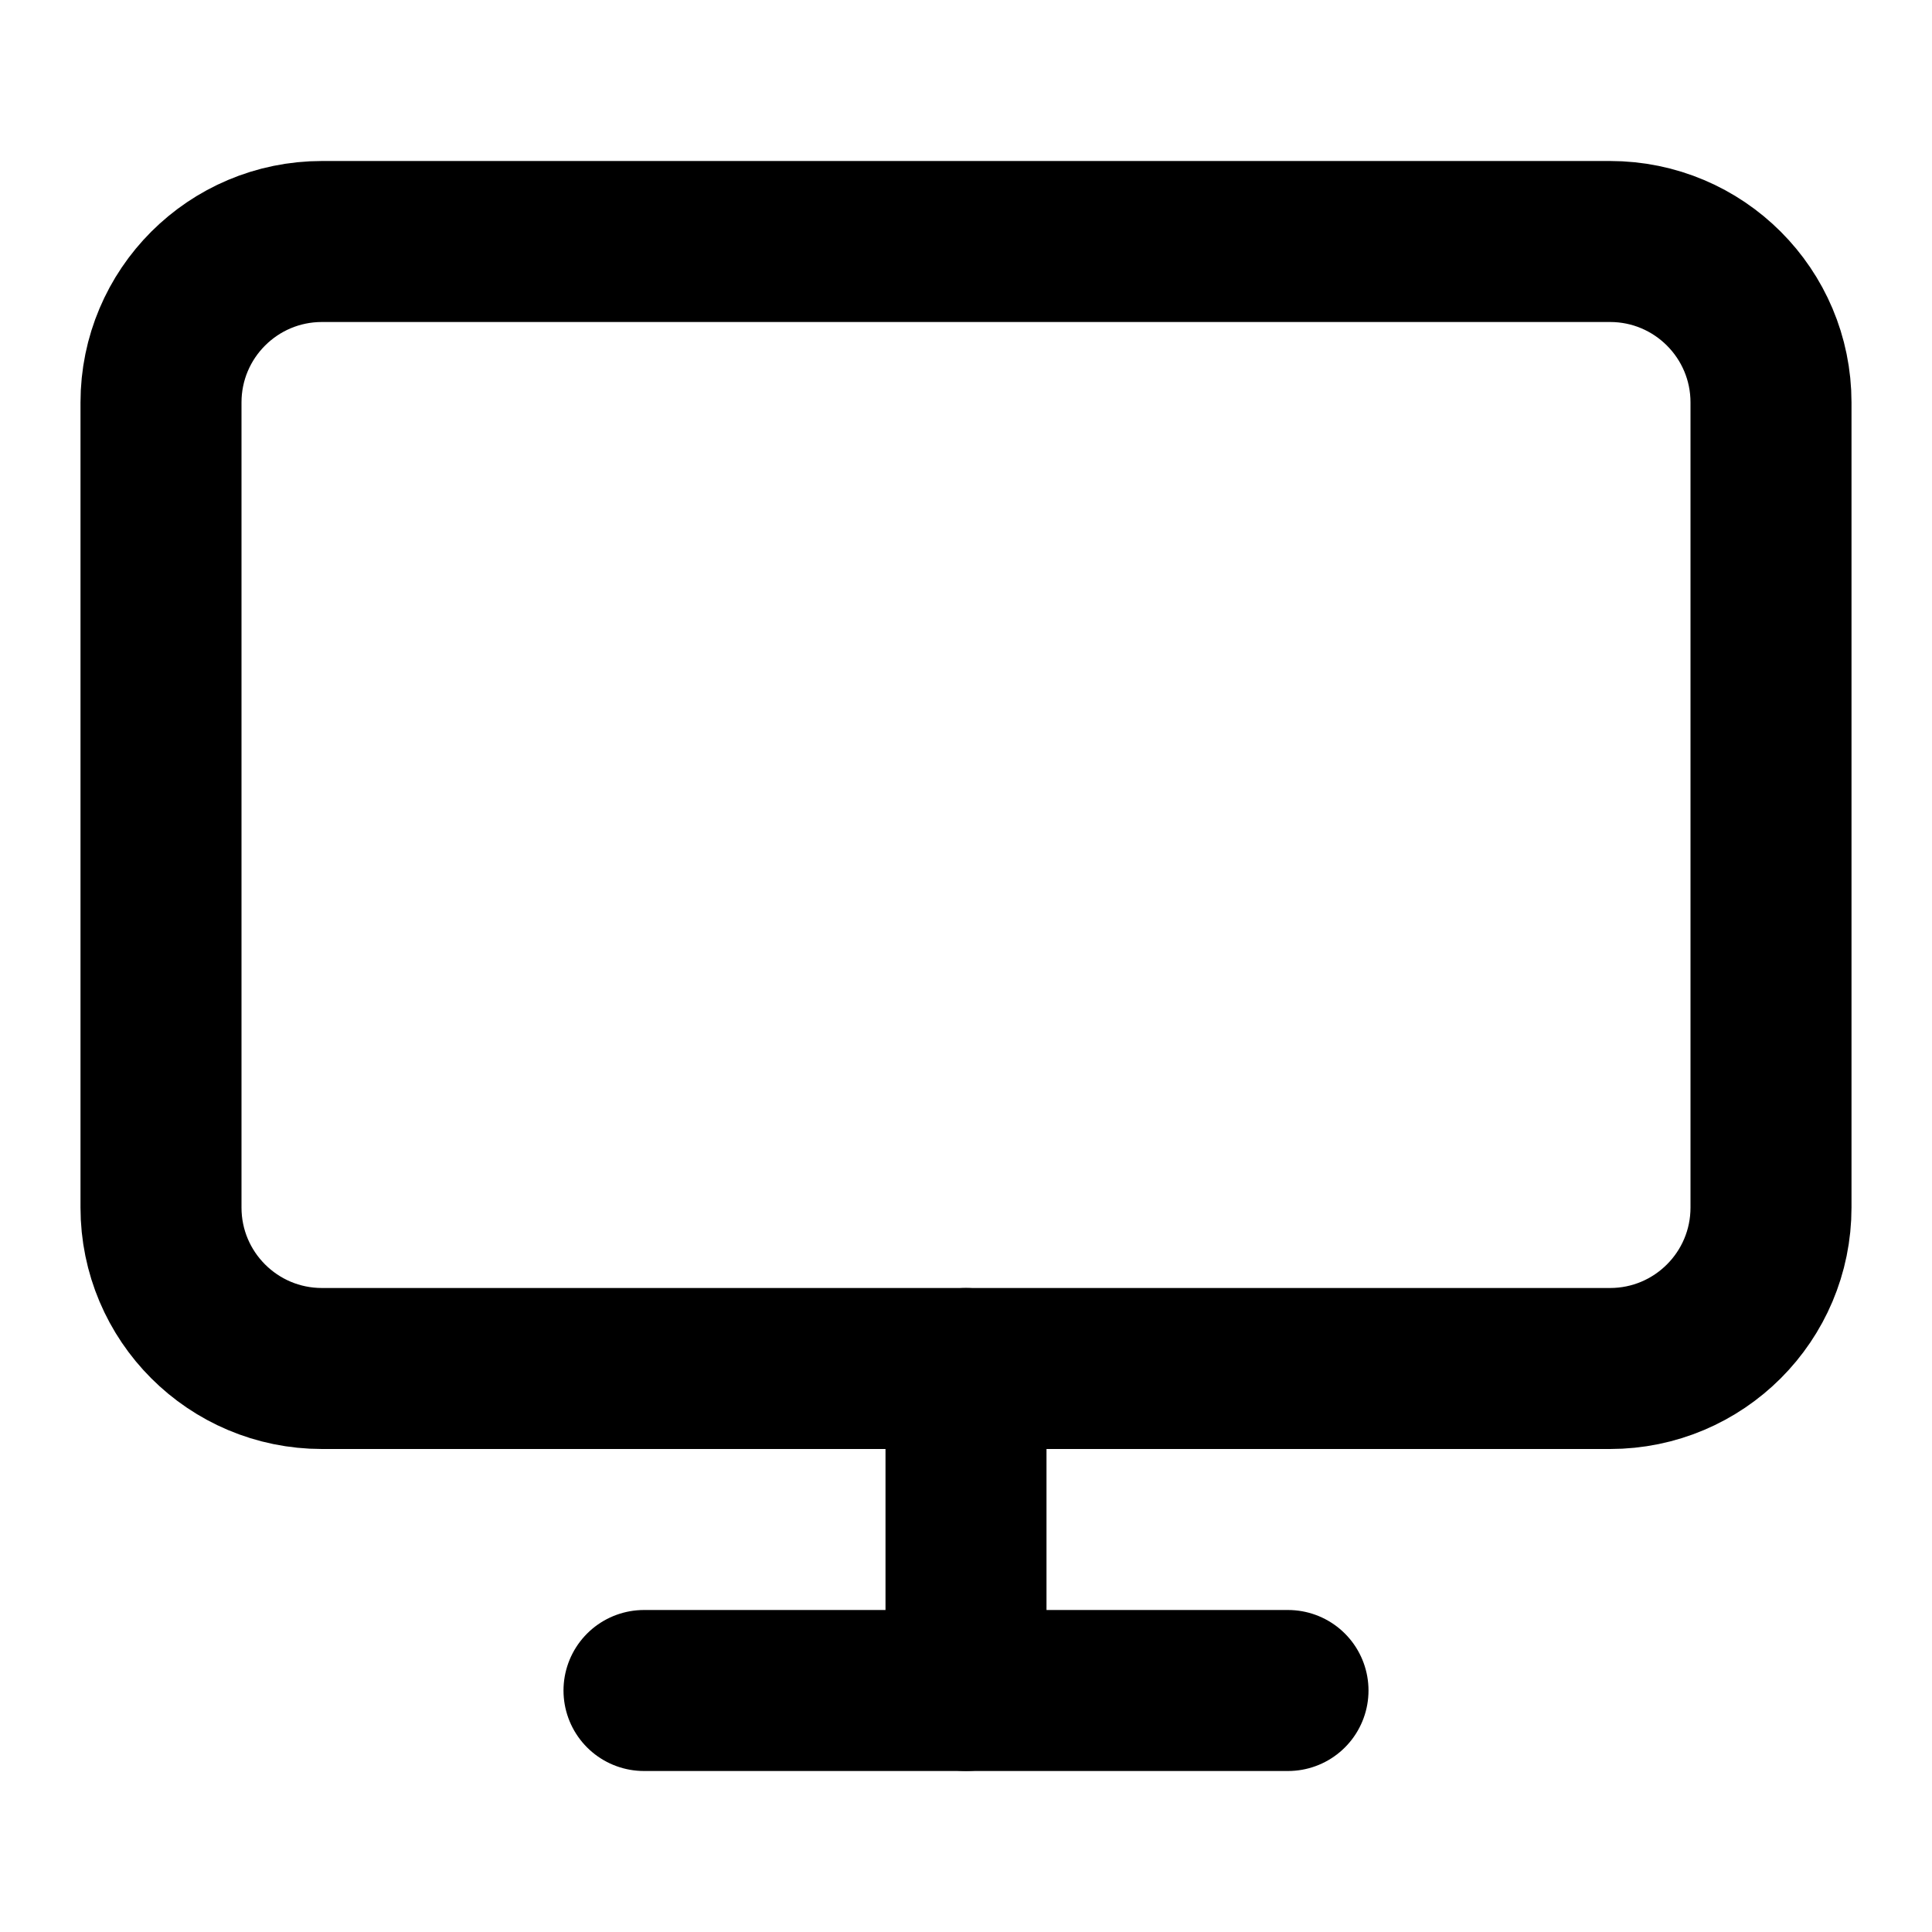 <?xml version="1.0" encoding="UTF-8"?>
<svg xmlns="http://www.w3.org/2000/svg" width="24" height="24" viewBox="0 0 24 24" fill="none">
  <path d="M20 3H4C2.895 3 2 3.895 2 5V15C2 16.105 2.895 17 4 17H20C21.105 17 22 16.105 22 15V5C22 3.895 21.105 3 20 3Z" stroke="black" stroke-width="2" stroke-linecap="round" stroke-linejoin="round"></path>
  <path d="M8 21H16" stroke="black" stroke-width="2" stroke-linecap="round" stroke-linejoin="round"></path>
  <path d="M12 17V21" stroke="black" stroke-width="2" stroke-linecap="round" stroke-linejoin="round"></path>
</svg>
